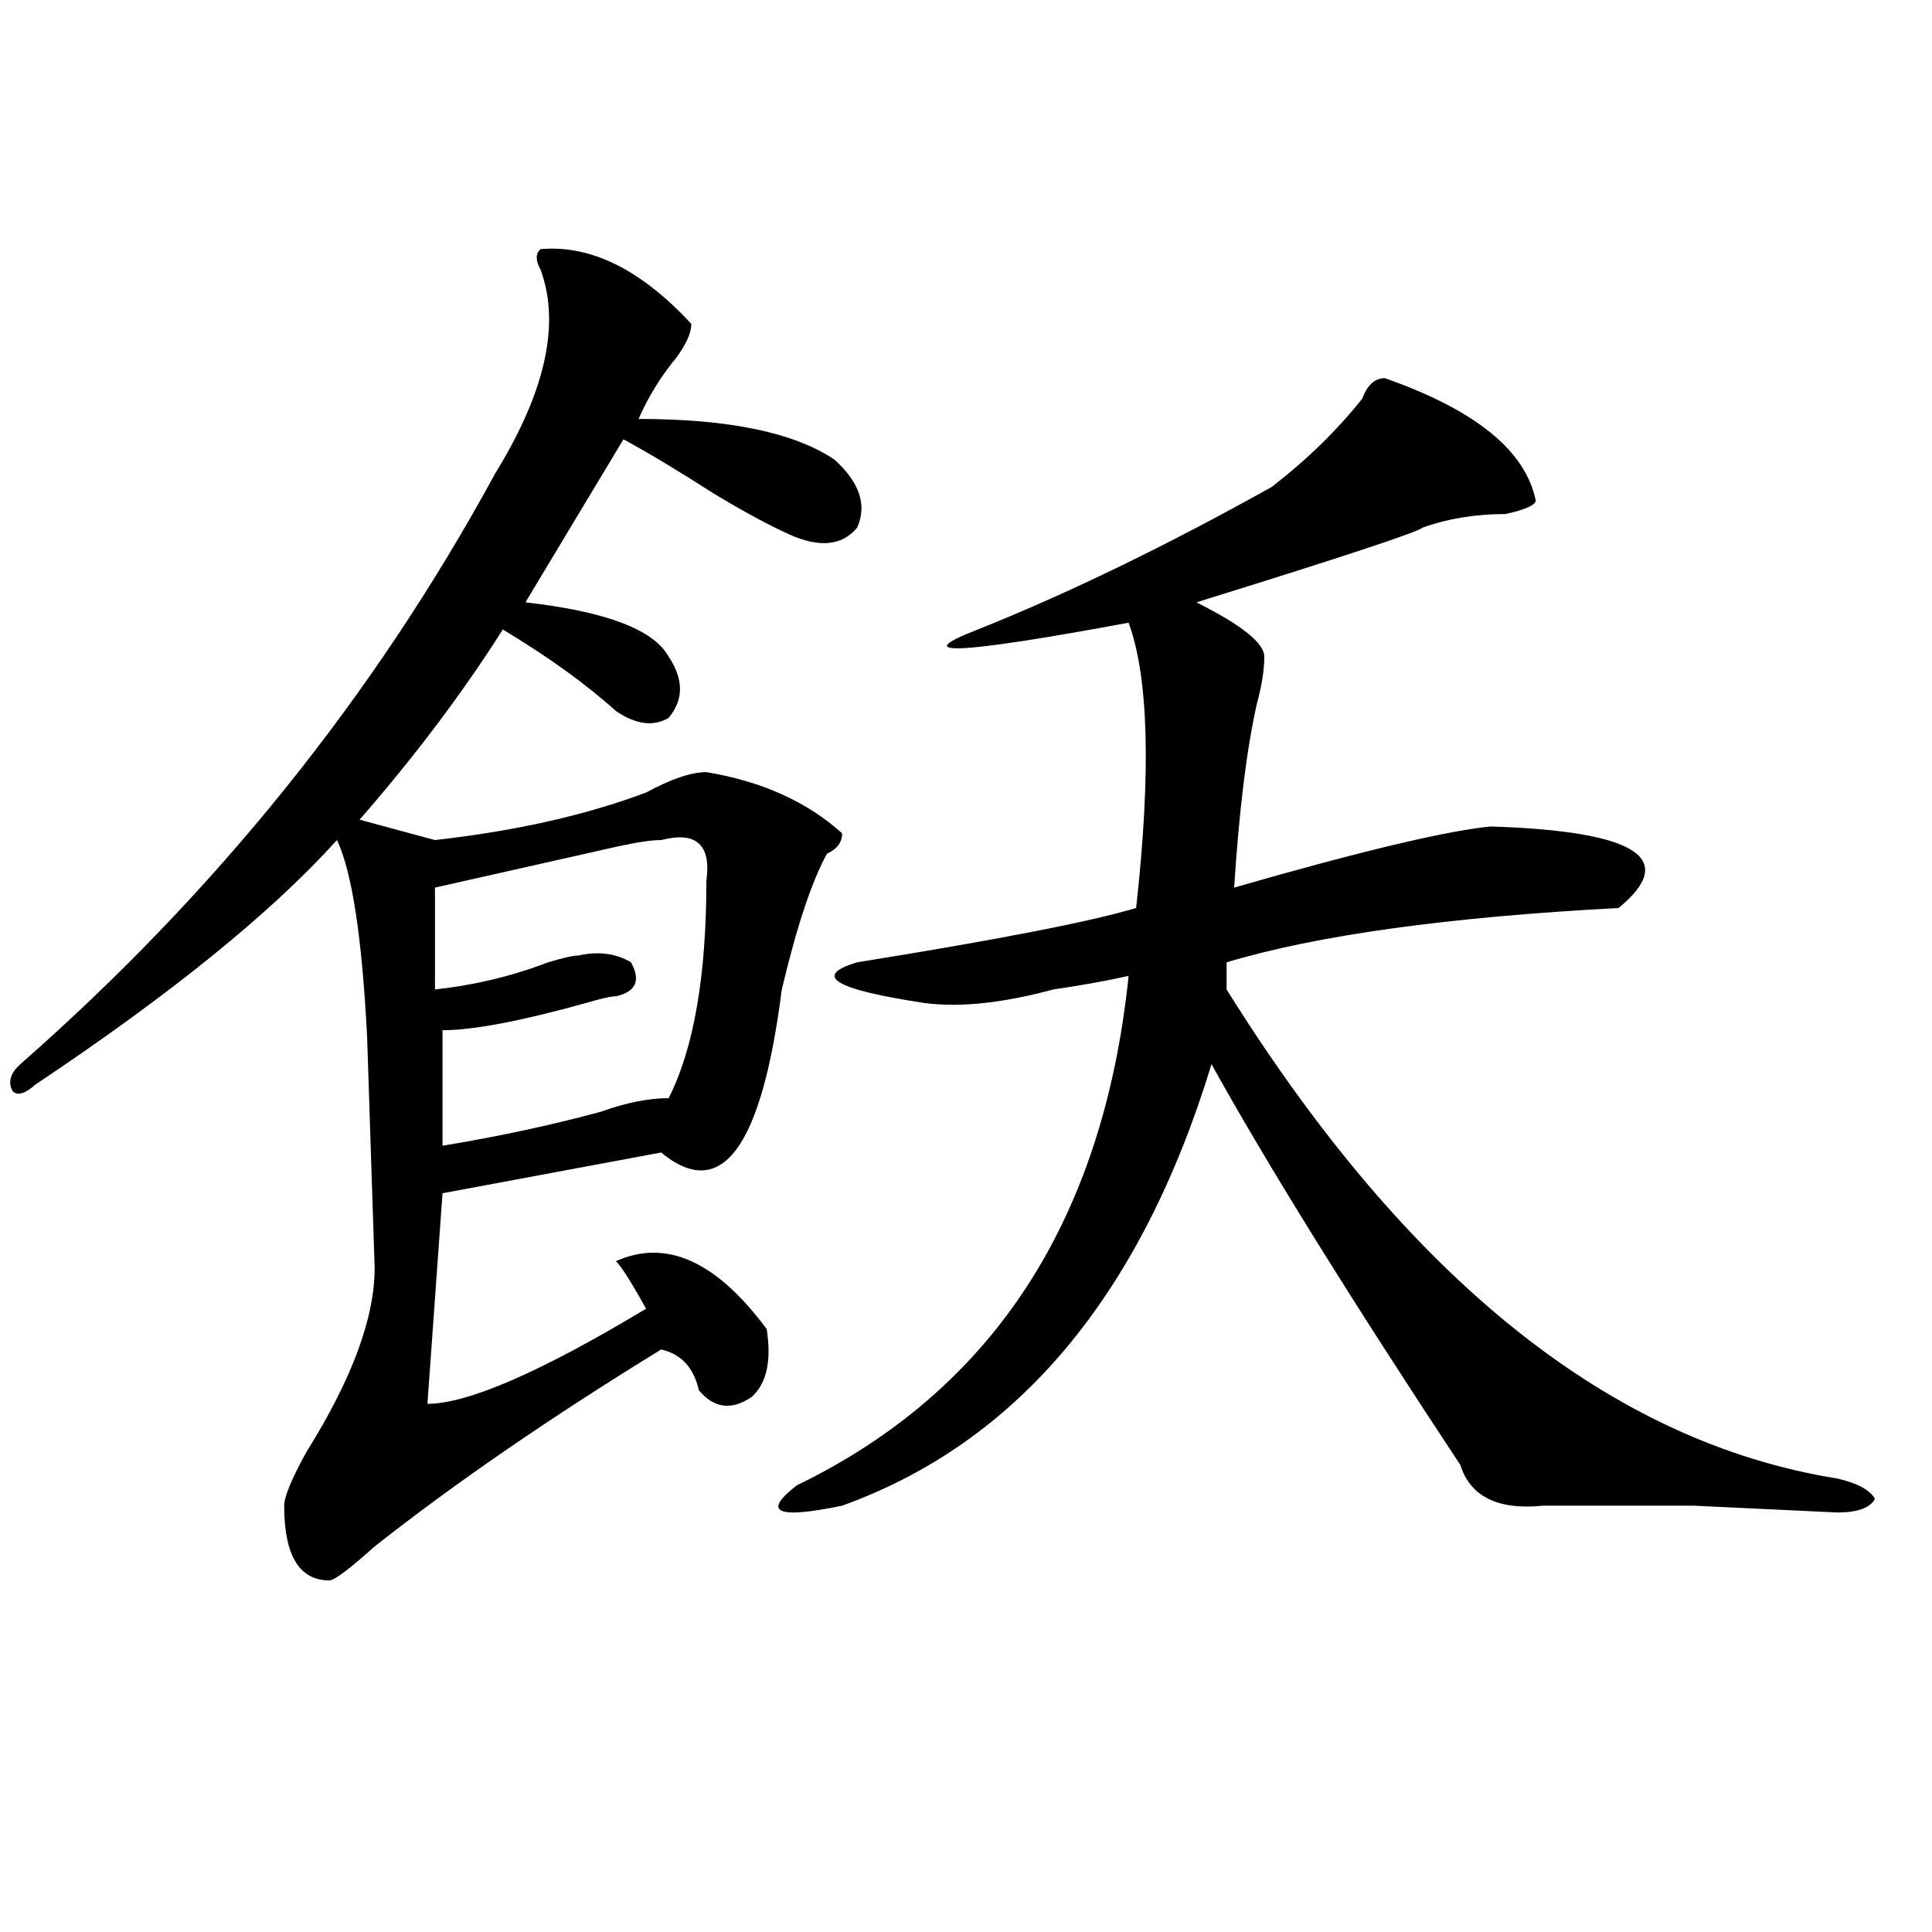 <?xml version="1.0" encoding="utf-8"?>
<!-- Generator: Adobe Illustrator 16.0.0, SVG Export Plug-In . SVG Version: 6.00 Build 0)  -->
<!DOCTYPE svg PUBLIC "-//W3C//DTD SVG 1.1//EN" "http://www.w3.org/Graphics/SVG/1.1/DTD/svg11.dtd">
<svg version="1.1" id="图层_1" xmlns="http://www.w3.org/2000/svg" xmlns:xlink="http://www.w3.org/1999/xlink" x="0px" y="0px"
	 width="1000px" height="1000px" viewBox="0 0 1000 1000" enable-background="new 0 0 1000 1000" xml:space="preserve">
<path d="M279.773,128.953c25.975-2.307,52.011,10.547,78.047,38.672c0,4.725-2.622,10.547-7.805,17.578
	c-7.805,9.394-14.329,19.94-19.512,31.641c46.828,0,80.607,7.031,101.461,21.094c12.987,11.756,16.89,23.456,11.707,35.156
	c-7.805,9.394-19.512,10.547-35.121,3.516c-10.427-4.669-23.414-11.7-39.023-21.094c-18.231-11.7-33.841-21.094-46.828-28.125
	l-50.73,84.375c41.584,4.725,66.34,14.063,74.145,28.125c7.805,11.756,7.805,22.303,0,31.641
	c-7.805,4.725-16.951,3.516-27.316-3.516c-15.609-14.063-35.121-28.125-58.535-42.188c-20.854,32.85-45.548,65.644-74.145,98.438
	l39.023,10.547c41.584-4.669,78.047-12.854,109.266-24.609c12.987-7.031,23.414-10.547,31.219-10.547
	c28.597,4.725,52.011,15.271,70.242,31.641c0,4.725-2.622,8.24-7.805,10.547c-7.805,14.063-15.609,37.519-23.414,70.313
	c-10.427,82.068-31.219,110.193-62.438,84.375l-113.168,21.094l-7.805,108.984c20.792,0,58.535-16.369,113.168-49.219
	c-7.805-14.063-13.049-22.247-15.609-24.609c25.975-11.7,52.011,0,78.047,35.156c2.561,16.425,0,28.125-7.805,35.156
	c-10.427,7.031-19.512,5.878-27.316-3.516c-2.622-11.7-9.146-18.731-19.512-21.094c-57.255,35.156-106.705,69.159-148.289,101.953
	c-13.049,11.7-20.854,17.578-23.414,17.578c-15.609,0-23.414-12.909-23.414-38.672c0-4.669,3.902-14.063,11.707-28.125
	c23.414-37.463,35.121-69.104,35.121-94.922l-3.902-119.531c-2.622-51.525-7.805-85.528-15.609-101.953
	c-33.841,37.519-85.852,79.706-156.094,126.563c-5.244,4.725-9.146,5.878-11.707,3.516c-2.622-4.669-1.342-9.338,3.902-14.063
	c101.461-89.044,183.41-190.997,245.848-305.859c25.975-42.188,33.779-77.344,23.414-105.469
	C277.151,134.831,277.151,131.315,279.773,128.953z M342.211,434.813c-5.244,0-13.049,1.209-23.414,3.516
	c-31.219,7.031-62.438,14.063-93.656,21.094v52.734c20.792-2.307,40.304-7.031,58.535-14.063c7.805-2.307,12.987-3.516,15.609-3.516
	c10.365-2.307,19.512-1.153,27.316,3.516c5.183,9.394,2.561,15.271-7.805,17.578c-2.622,0-7.805,1.209-15.609,3.516
	c-33.841,9.394-58.535,14.063-74.145,14.063v59.766c28.597-4.669,55.913-10.547,81.949-17.578
	c12.987-4.669,24.694-7.031,35.121-7.031c12.987-25.763,19.512-63.281,19.512-112.5
	C368.186,437.175,360.381,430.144,342.211,434.813z M716.836,195.75c46.828,16.425,72.803,37.519,78.047,63.281
	c0,2.362-5.244,4.725-15.609,7.031c-15.609,0-29.938,2.362-42.926,7.031c-2.622,2.362-41.646,15.271-117.07,38.672
	c23.414,11.756,35.121,21.094,35.121,28.125s-1.342,15.271-3.902,24.609c-5.244,23.456-9.146,55.097-11.707,94.922
	c64.998-18.731,109.266-29.278,132.68-31.641c75.425,2.362,97.559,16.425,66.34,42.188c-88.474,4.725-156.094,14.063-202.922,28.125
	v14.063c93.656,150.019,199.02,234.394,316.09,253.125c10.365,2.362,16.89,5.878,19.512,10.547
	c-2.622,4.725-9.146,7.031-19.512,7.031l-74.145-3.516c-49.45,0-75.486,0-78.047,0c-23.414,2.362-37.743-4.669-42.926-21.094
	c-57.255-86.682-100.181-155.841-128.777-207.422C590.619,670.359,526.901,746.55,435.867,779.344
	c-33.841,7.031-41.646,3.516-23.414-10.547c101.461-49.219,158.654-137.109,171.703-263.672
	c-10.427,2.362-23.414,4.725-39.023,7.031c-26.036,7.031-48.17,9.394-66.34,7.031c-46.828-7.031-58.535-14.063-35.121-21.094
	c72.803-11.7,120.973-21.094,144.387-28.125c7.805-70.313,6.463-119.531-3.902-147.656c-88.474,16.425-114.51,17.578-78.047,3.516
	c46.828-18.731,97.559-43.341,152.191-73.828c18.17-14.063,33.779-29.278,46.828-45.703
	C707.689,199.266,711.592,195.75,716.836,195.75z"/>
</svg>
